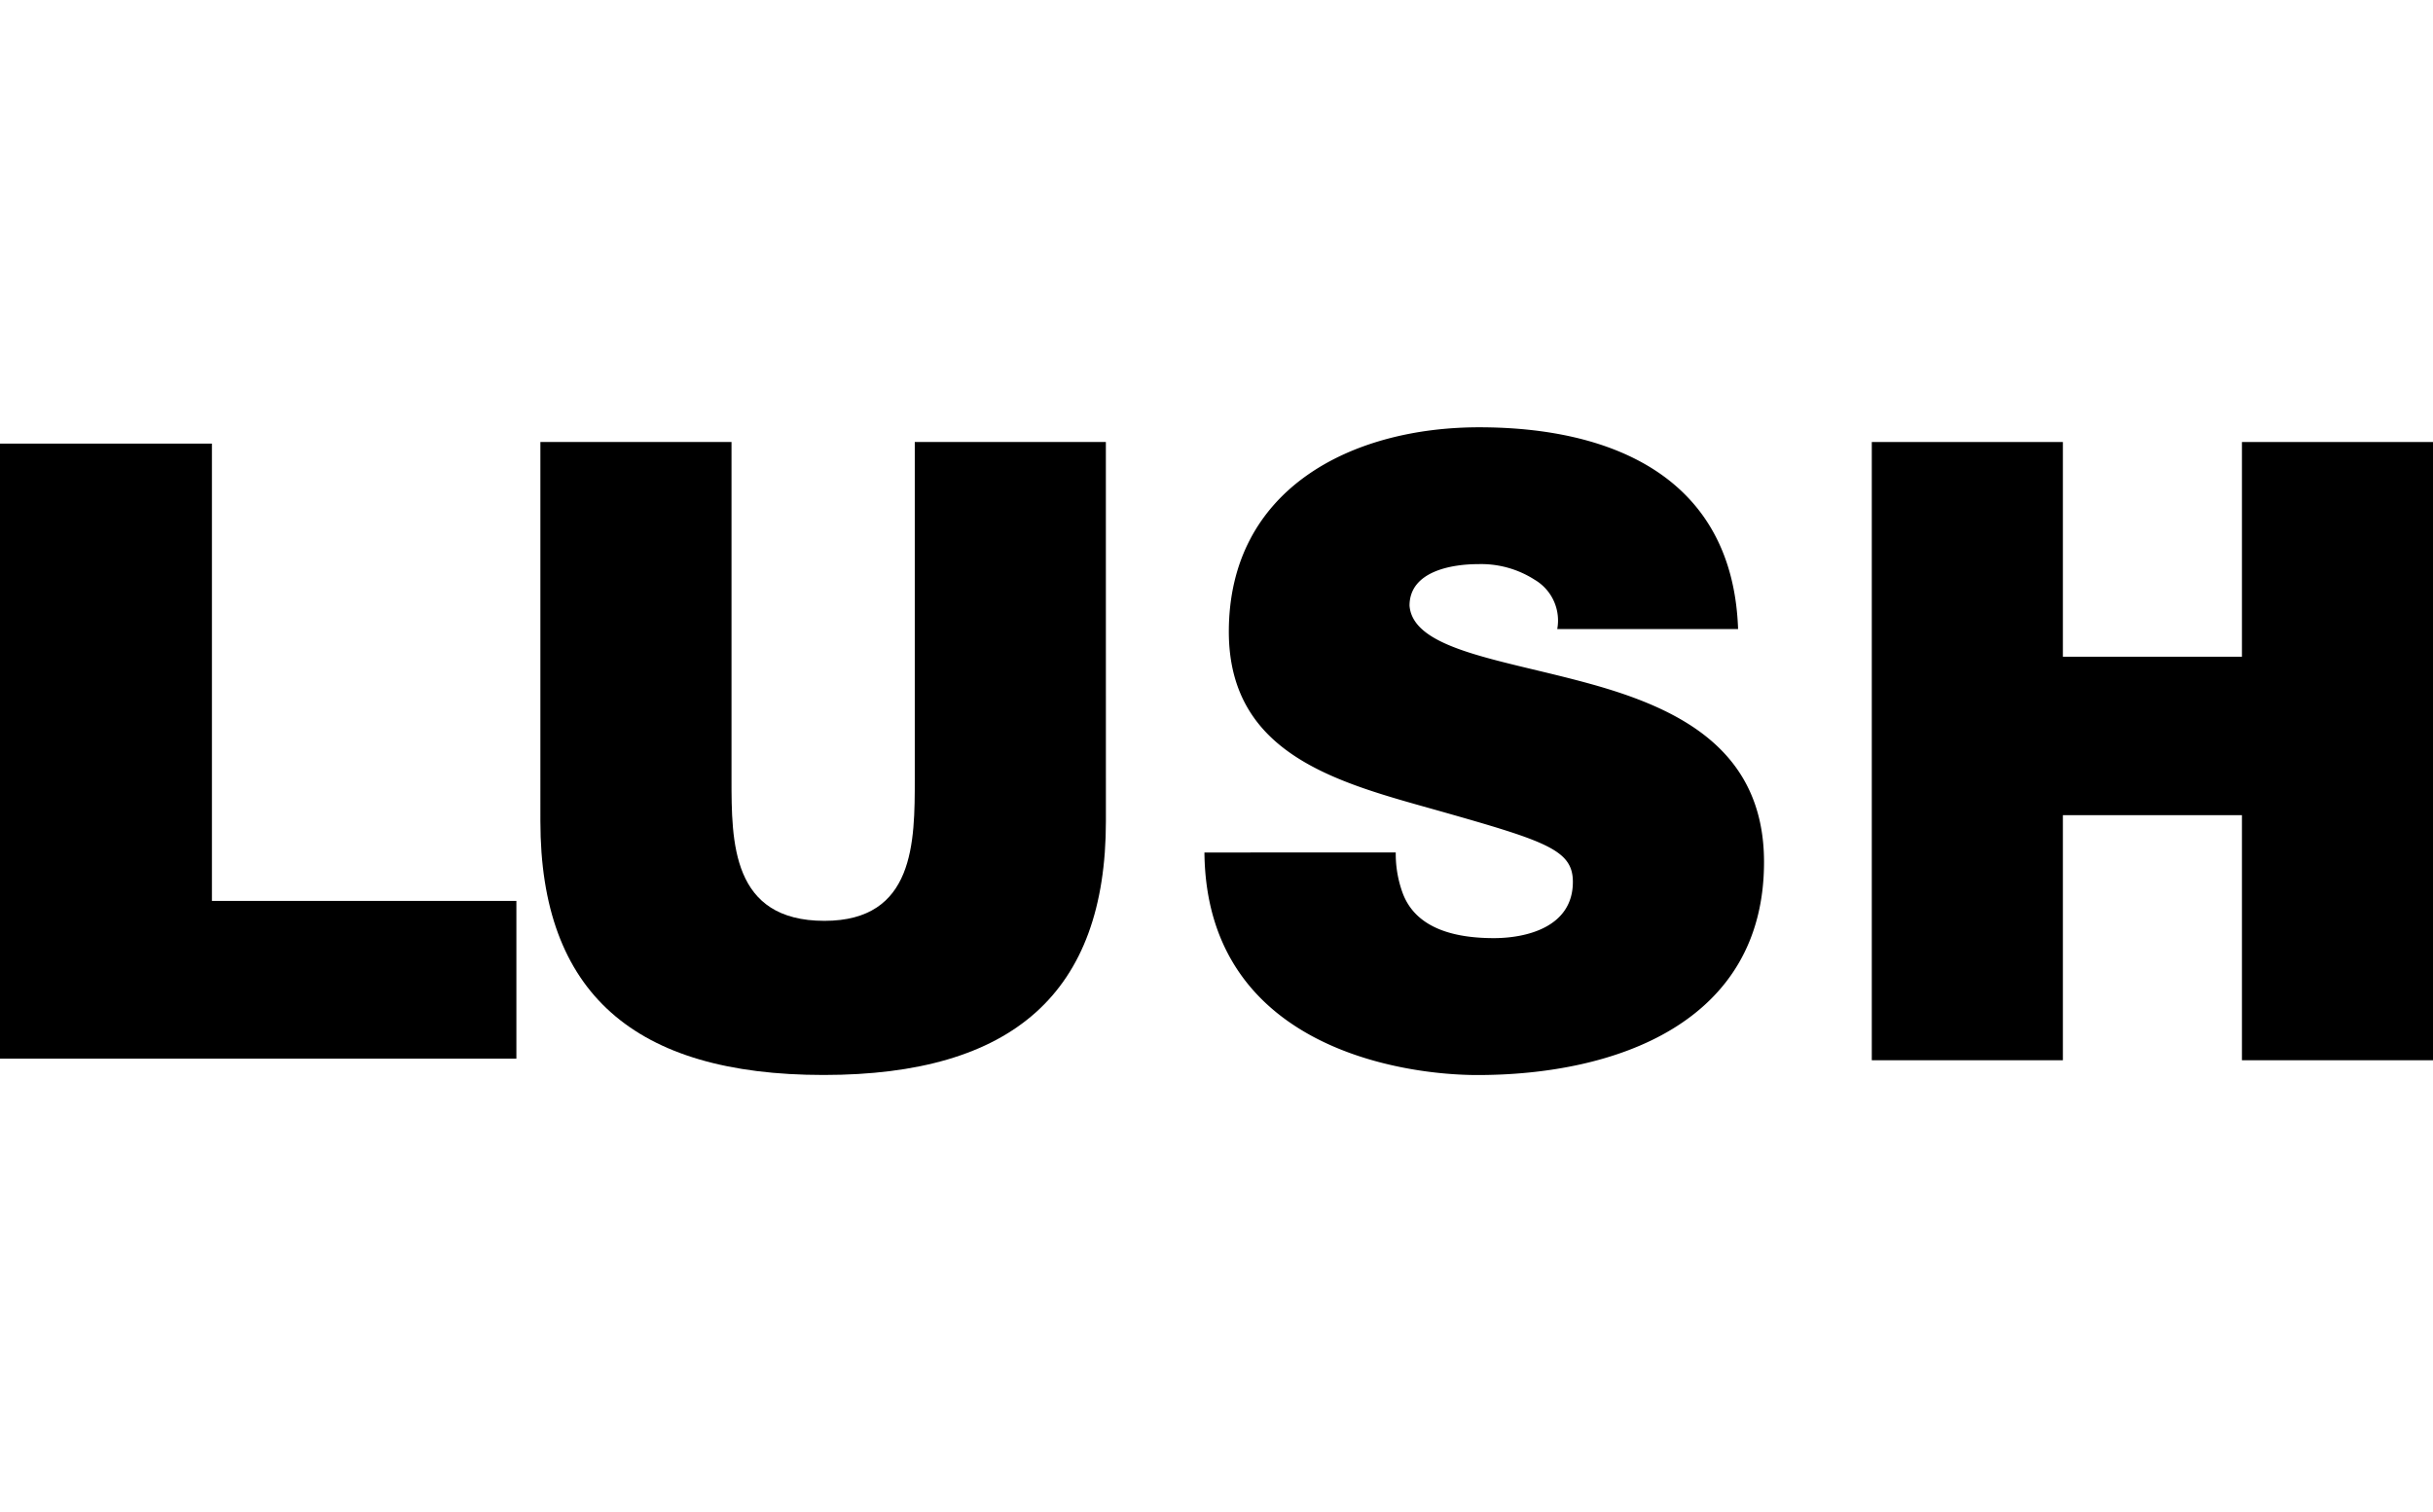 <svg xmlns="http://www.w3.org/2000/svg" width="74" height="46" viewBox="0 0 74 46">
    <defs>
        <clipPath id="6itadpjtca">
            <path data-name="사각형 525" d="M0 0h74v19.704H0z"/>
        </clipPath>
    </defs>
    <g data-name="그룹 1415">
        <g data-name="그룹 1365">
            <path data-name="패스 560" d="M0 13.496v18.711h15.706v-4.8h-9.26V13.496z"/>
            <g data-name="그룹 1364">
                <g data-name="그룹 1363" style="clip-path:url(#6itadpjtca)" transform="translate(0 12.999)">
                    <path data-name="패스 561" d="M33.636 11.985c0 5.217-2.826 7.719-8.586 7.719s-8.614-2.5-8.614-7.719V.448h5.813v10.247c0 1.924 0 4.32 2.827 4.32 2.747 0 2.747-2.4 2.747-4.32V.448h5.812z"/>
                    <path data-name="패스 562" d="M42.452 12.934a3.467 3.467 0 0 0 .211 1.238c.423 1.133 1.692 1.369 2.776 1.369.95 0 2.4-.315 2.4-1.712 0-.974-.82-1.238-4.071-2.16-2.985-.843-6.393-1.659-6.393-5.453C37.38 1.871 41.107 0 44.989 0c4.093 0 7.715 1.554 7.875 6.138h-5.5a1.438 1.438 0 0 0-.687-1.5 3.013 3.013 0 0 0-1.717-.475c-.793 0-2.089.21-2.089 1.264.106 1.345 2.8 1.635 5.47 2.371s5.312 1.976 5.312 5.428c0 4.9-4.52 6.48-8.72 6.48-2.139 0-8.242-.764-8.3-6.77z"/>
                    <path data-name="패스 563" d="M68.189.448V6.98h-5.446V.448h-5.812v18.808h5.812V11.8h5.446v7.456h5.815V.448z"/>
                </g>
            </g>
        </g>
        <g data-name="그룹 1366">
            <g data-name="그룹 1188">
                <path data-name="사각형 489" style="fill:none" d="M0 0h74v46H0z"/>
            </g>
        </g>
    </g>
</svg>
